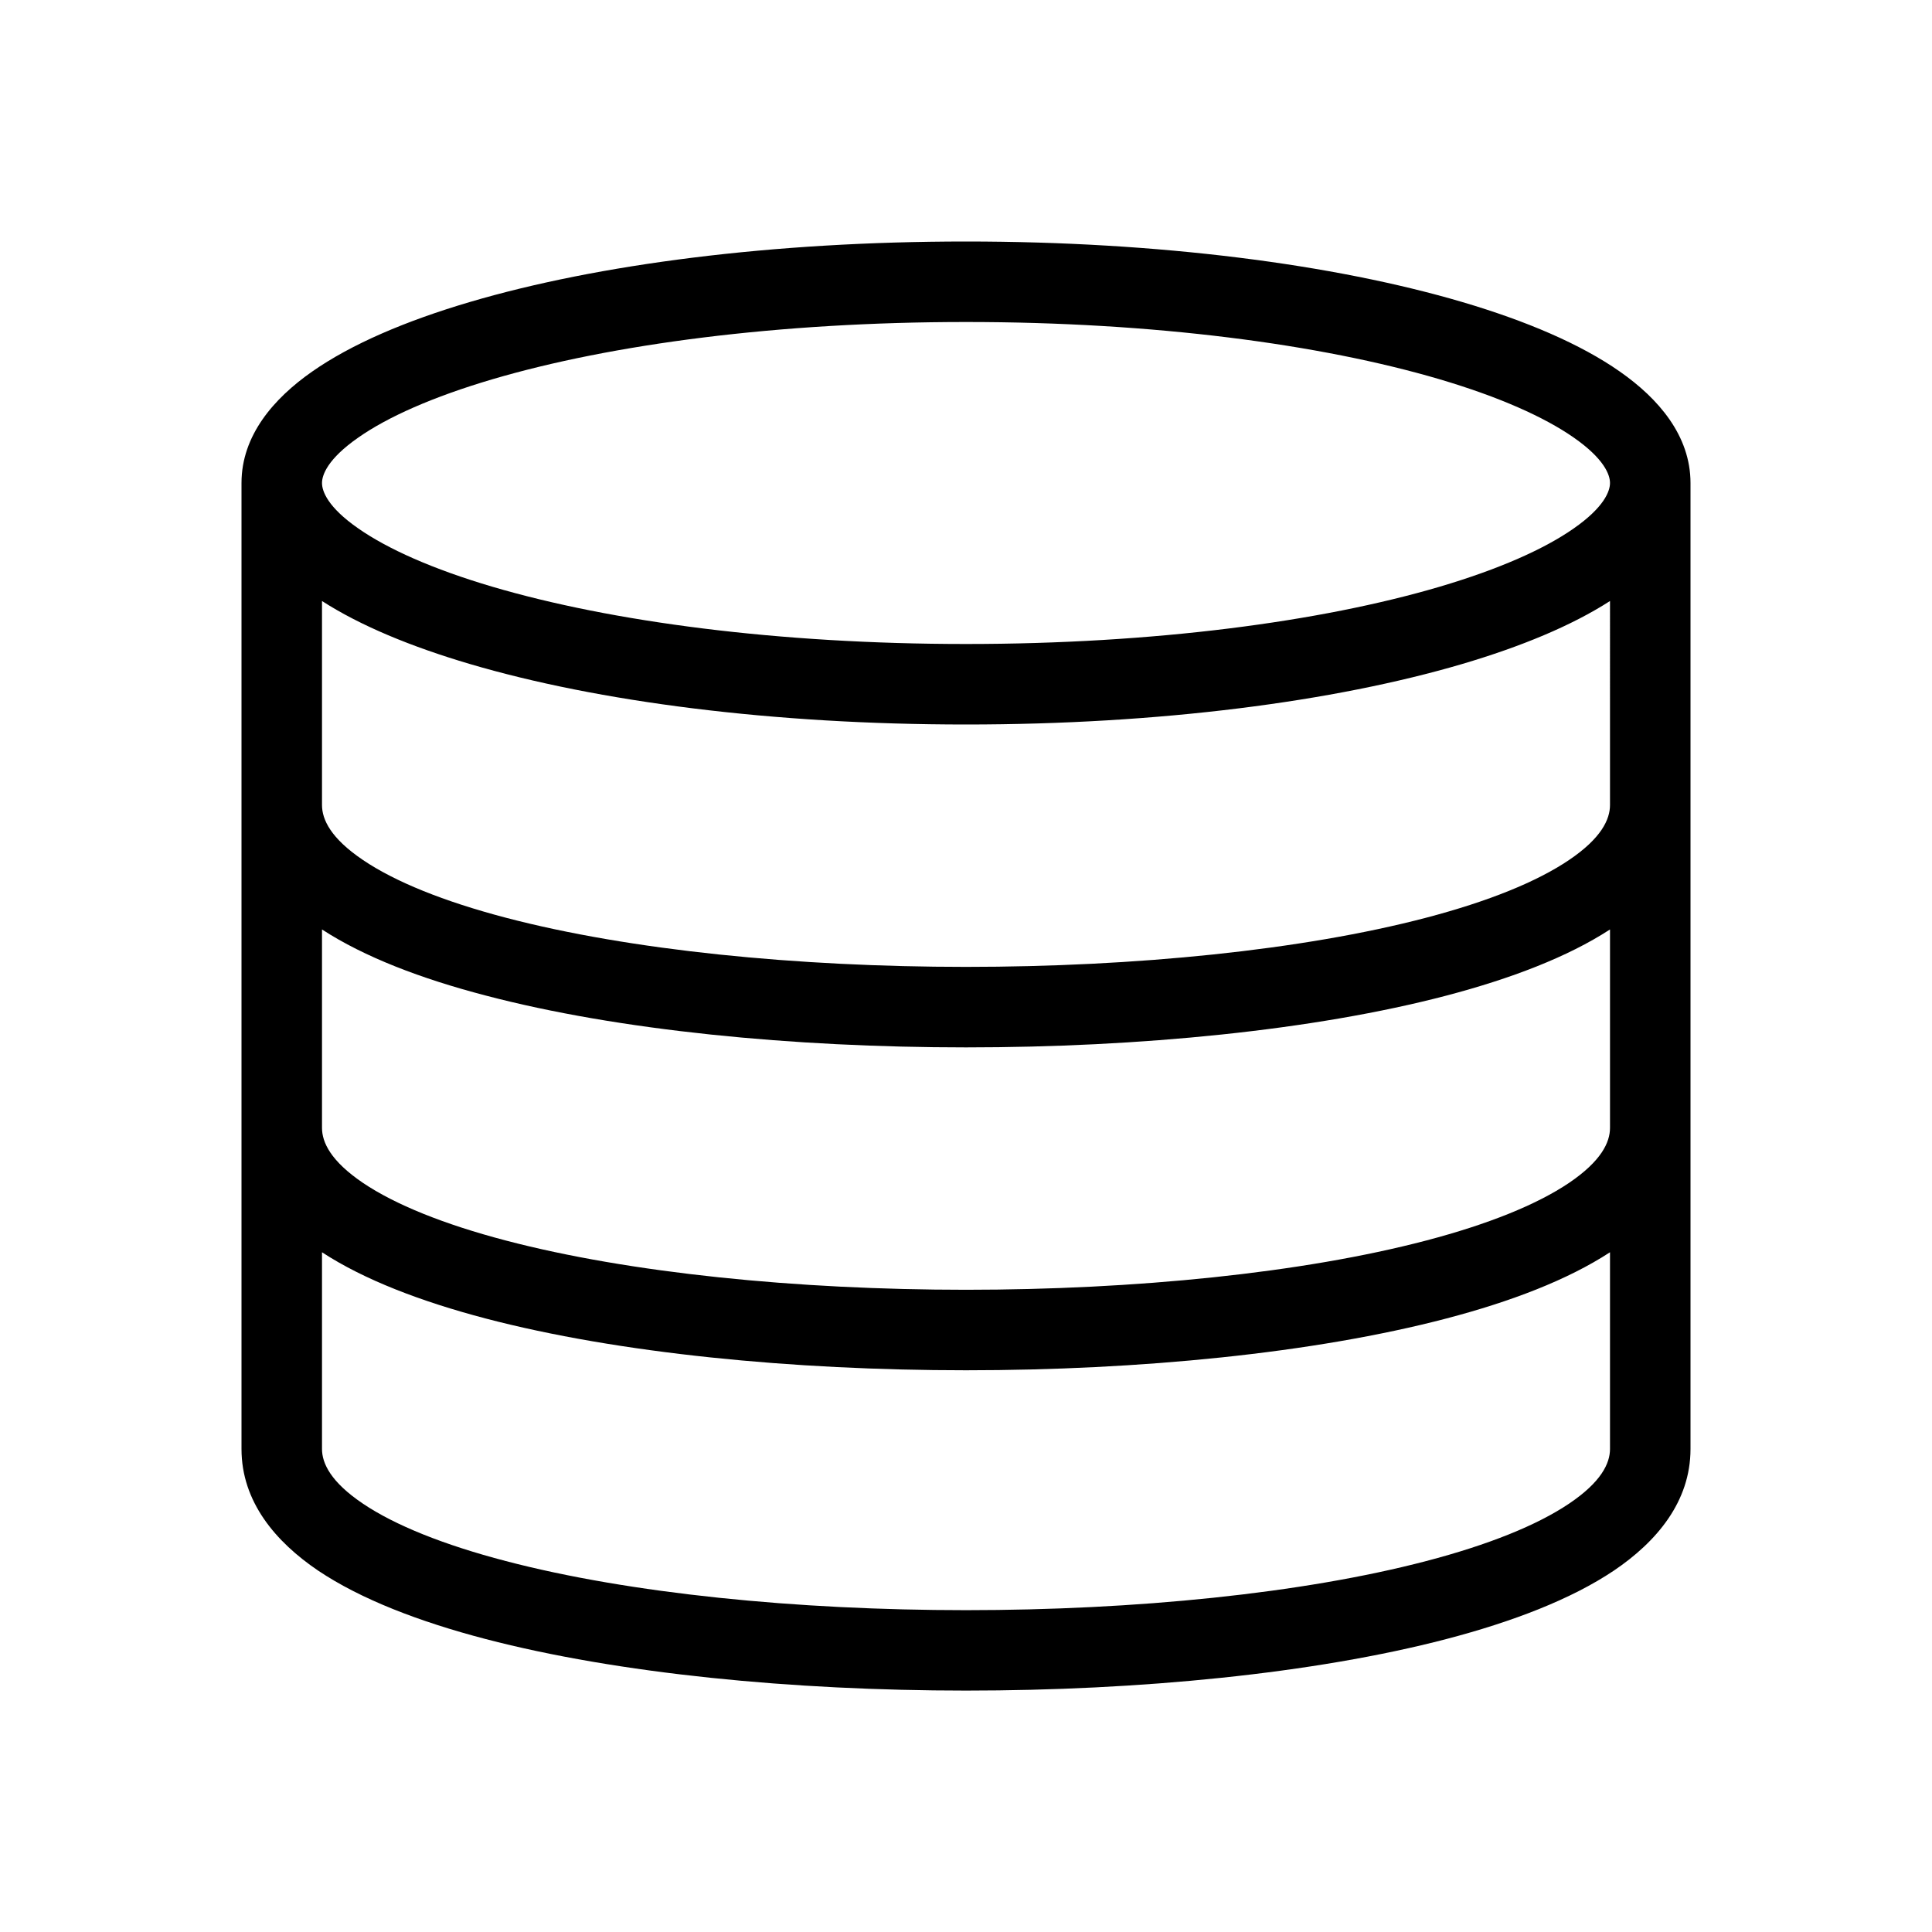 <svg width="24" height="24" viewBox="0 0 24 24" fill="none" xmlns="http://www.w3.org/2000/svg"><path fill-rule="evenodd" clip-rule="evenodd" d="M4 6c0-.1.07-.299.45-.564.365-.256.926-.506 1.668-.725C7.594 4.276 9.668 4 12 4s4.407.276 5.882.711c.741.219 1.303.47 1.668.725.38.265.45.463.45.564 0 .1-.07.299-.45.564-.365.256-.927.506-1.668.725C16.406 7.724 14.332 8 12 8c-2.331 0-4.406-.276-5.882-.711-.742-.219-1.303-.47-1.668-.725C4.07 6.3 4 6.101 4 6ZM3 6c0-.59.4-1.05.876-1.383.49-.343 1.166-.631 1.959-.865C7.426 3.282 9.6 3 12 3s4.573.283 6.165.752c.793.234 1.47.522 1.959.865C20.6 4.95 21 5.41 21 6v12c0 .657-.424 1.154-.951 1.51-.532.357-1.258.635-2.079.85-1.649.431-3.82.641-5.97.641s-4.321-.21-5.97-.641c-.821-.215-1.547-.493-2.079-.85C3.424 19.153 3 18.656 3 18V6Zm1 9.556V18c0 .176.107.409.51.68.397.267 1 .51 1.773.712 1.538.403 3.617.61 5.717.61 2.1 0 4.179-.207 5.717-.61.773-.202 1.376-.445 1.774-.713.402-.27.509-.503.509-.679v-2.444c-.527.344-1.233.613-2.03.822-1.648.433-3.82.644-5.97.644s-4.322-.211-5.97-.644c-.797-.21-1.503-.478-2.03-.822Zm16-1.545c0 .179-.108.412-.51.684-.398.268-1 .512-1.773.715-1.538.404-3.617.612-5.717.612-2.1 0-4.178-.208-5.717-.612-.773-.203-1.375-.447-1.773-.715-.402-.272-.51-.505-.51-.684v-2.465c.527.343 1.233.612 2.03.82 1.648.434 3.82.645 5.97.645s4.322-.211 5.97-.644c.797-.21 1.503-.478 2.03-.821v2.465Zm0-6.545V10c0 .179-.108.413-.51.684-.398.269-1 .513-1.773.716-1.538.404-3.617.611-5.717.611-2.1 0-4.178-.207-5.717-.611-.773-.203-1.375-.447-1.773-.716C4.108 10.413 4 10.18 4 10V7.466c.477.307 1.107.567 1.835.782C7.426 8.718 9.6 9 12 9s4.573-.283 6.165-.752c.728-.215 1.358-.475 1.835-.782Z" fill="#000"/></svg>